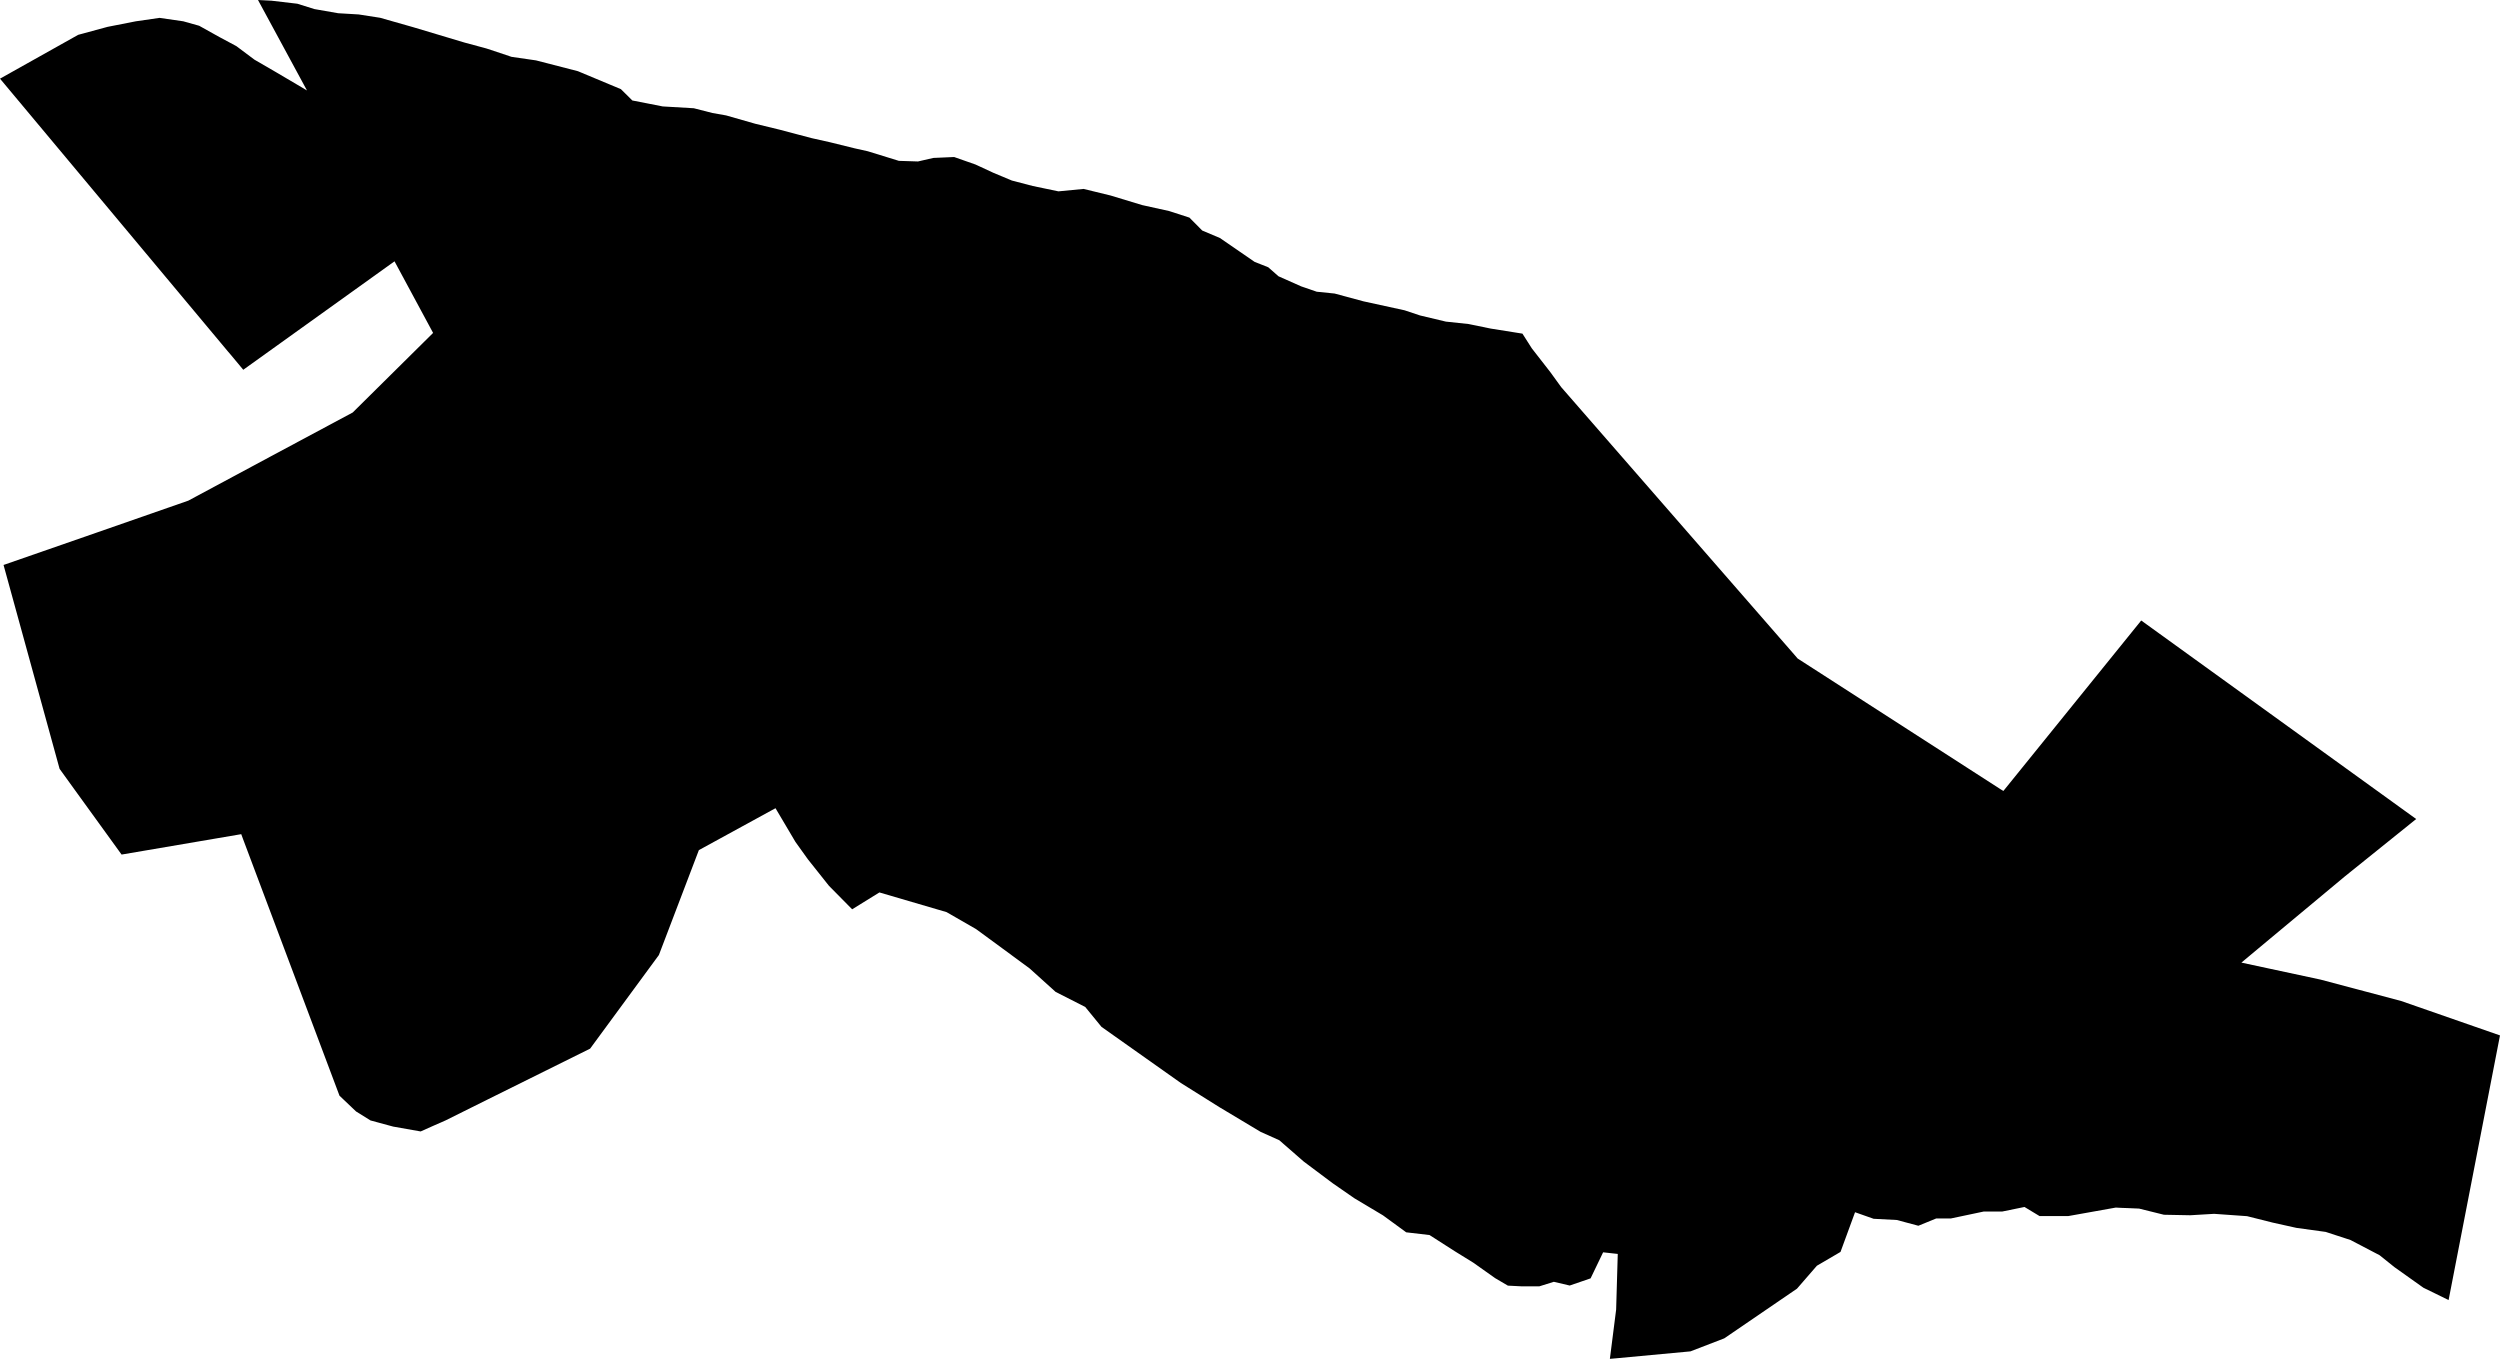 <svg width="1024" height="556.586" class="wof-locality" edtf:cessation="" edtf:inception="" id="wof-%!s(int64=101965933)" mz:is_ceased="-1" mz:is_current="1" mz:is_deprecated="-1" mz:is_superseded="0" mz:is_superseding="0" mz:latitude="-21.188772" mz:longitude="-45.44007" mz:max_latitude="-21.182014" mz:max_longitude="-45.427542" mz:min_latitude="-21.195471" mz:min_longitude="-45.4523" mz:uri="https://data.whosonfirst.org/101/965/933/101965933.geojson" viewBox="0 0 1024.00 556.59" wof:belongsto="85681941,102191577,404556025,85633009,1511777411,102053713" wof:country="BR" wof:id="101965933" wof:lastmodified="1690861305" wof:name="Coqueiral" wof:parent_id="404556025" wof:path="101/965/933/101965933.geojson" wof:placetype="locality" wof:repo="whosonfirst-data-admin-br" wof:superseded_by="" wof:supersedes="" xmlns="http://www.w3.org/2000/svg" xmlns:edtf="x-urn:namespaces#edtf" xmlns:mz="x-urn:namespaces#mz" xmlns:wof="x-urn:namespaces#wof"><path d="M254.325 36.521,258.999 41.154,271.448 43.594,284.187 44.338,291.797 46.282,297.422 47.275,309.417 50.708,319.467 53.148,327.119 55.175,332.455 56.581,340.024 58.277,350.074 60.758,355.451 61.958,368.19 65.887,376.007 66.135,382.294 64.688,390.814 64.315,399.541 67.376,406.862 70.768,414.472 73.952,423.034 76.186,433.539 78.378,443.838 77.385,454.881 80.074,467.827 84.003,478.87 86.443,487.184 89.132,492.437 94.426,499.675 97.486,507.492 102.863,513.861 107.247,519.486 109.481,523.664 113.162,532.97 117.298,539.339 119.49,546.66 120.235,558.448 123.419,575.323 127.1,581.651 129.21,592.239 131.733,601.545 132.725,610.603 134.587,623.59 136.655,627.437 142.693,635.006 152.413,639.473 158.576,735.346 268.594,736.297 269.711,737 270.166,819.556 323.355,820.59 323.976,877.047 254.159,989.671 335.474,960.47 358.967,929.781 384.527,918.076 394.288,950.461 401.237,983.508 410.005,1024 424.109,1002.948 532.515,997.819 529.992,992.649 527.469,980.778 519.031,974.698 514.151,962.745 507.905,952.612 504.596,940.617 502.942,930.939 500.791,920.392 498.144,906.909 497.193,897.106 497.772,886.353 497.565,876.178 495.042,871.422 494.835,869.023 494.753,866.624 494.629,847.184 498.103,835.397 498.103,829.234 494.38,820.135 496.242,812.566 496.242,799.041 499.096,793.044 499.096,785.764 502.074,776.955 499.716,767.442 499.22,759.831 496.531,753.875 512.786,744.197 518.452,736.049 527.841,706.27 548.19,692.414 553.526,661.807 556.38,659.408 556.586,661.973 536.403,662.634 513.613,656.637 512.951,651.509 523.622,642.947 526.559,636.453 525.029,630.497 526.89,623.301 526.89,617.634 526.6,612.423 523.54,603.489 517.211,595.796 512.455,585.539 505.879,575.984 504.762,566.472 497.813,554.767 490.823,545.874 484.661,534.004 475.768,523.995 467.041,516.343 463.608,499.426 453.475,483.668 443.59,451.159 420.594,444.5 412.446,432.381 406.283,421.752 396.687,410.791 388.622,399.789 380.557,387.712 373.608,360.207 365.543,349.04 372.45,339.527 362.813,330.883 351.935,325.796 344.821,317.648 331.048,315.662 332.124,286.255 348.213,269.876 391.186,241.71 429.527,199.357 450.538,182.482 458.935,177.395 461.168,172.307 463.443,161.057 461.458,151.751 458.935,145.837 455.254,139.054 448.801,99.43 343.374,98.81 341.678,49.798 350.033,30.193 322.942,24.403 314.918,1.448 231.411,39.292 218.259,77.137 205.065,110.804 186.99,144.472 168.957,177.395 136.365,161.595 107.041,159.858 108.281,99.637 151.462,94.053 144.761,93.474 144.1,0 32.22,32.013 14.269,44.049 11.002,55.63 8.727,65.349 7.321,75.069 8.727,81.563 10.547,89.876 15.179,96.825 18.902,104.228 24.444,112.997 29.531,121.558 34.577,125.736 37.059,105.676 0,111.218 0.29,121.806 1.53,128.796 3.722,138.516 5.418,146.912 5.915,155.68 7.279,169.205 11.126,190.34 17.454,199.233 19.853,209.532 23.286,219.541 24.733,236.705 29.159,254.325 36.521 Z"/></svg>